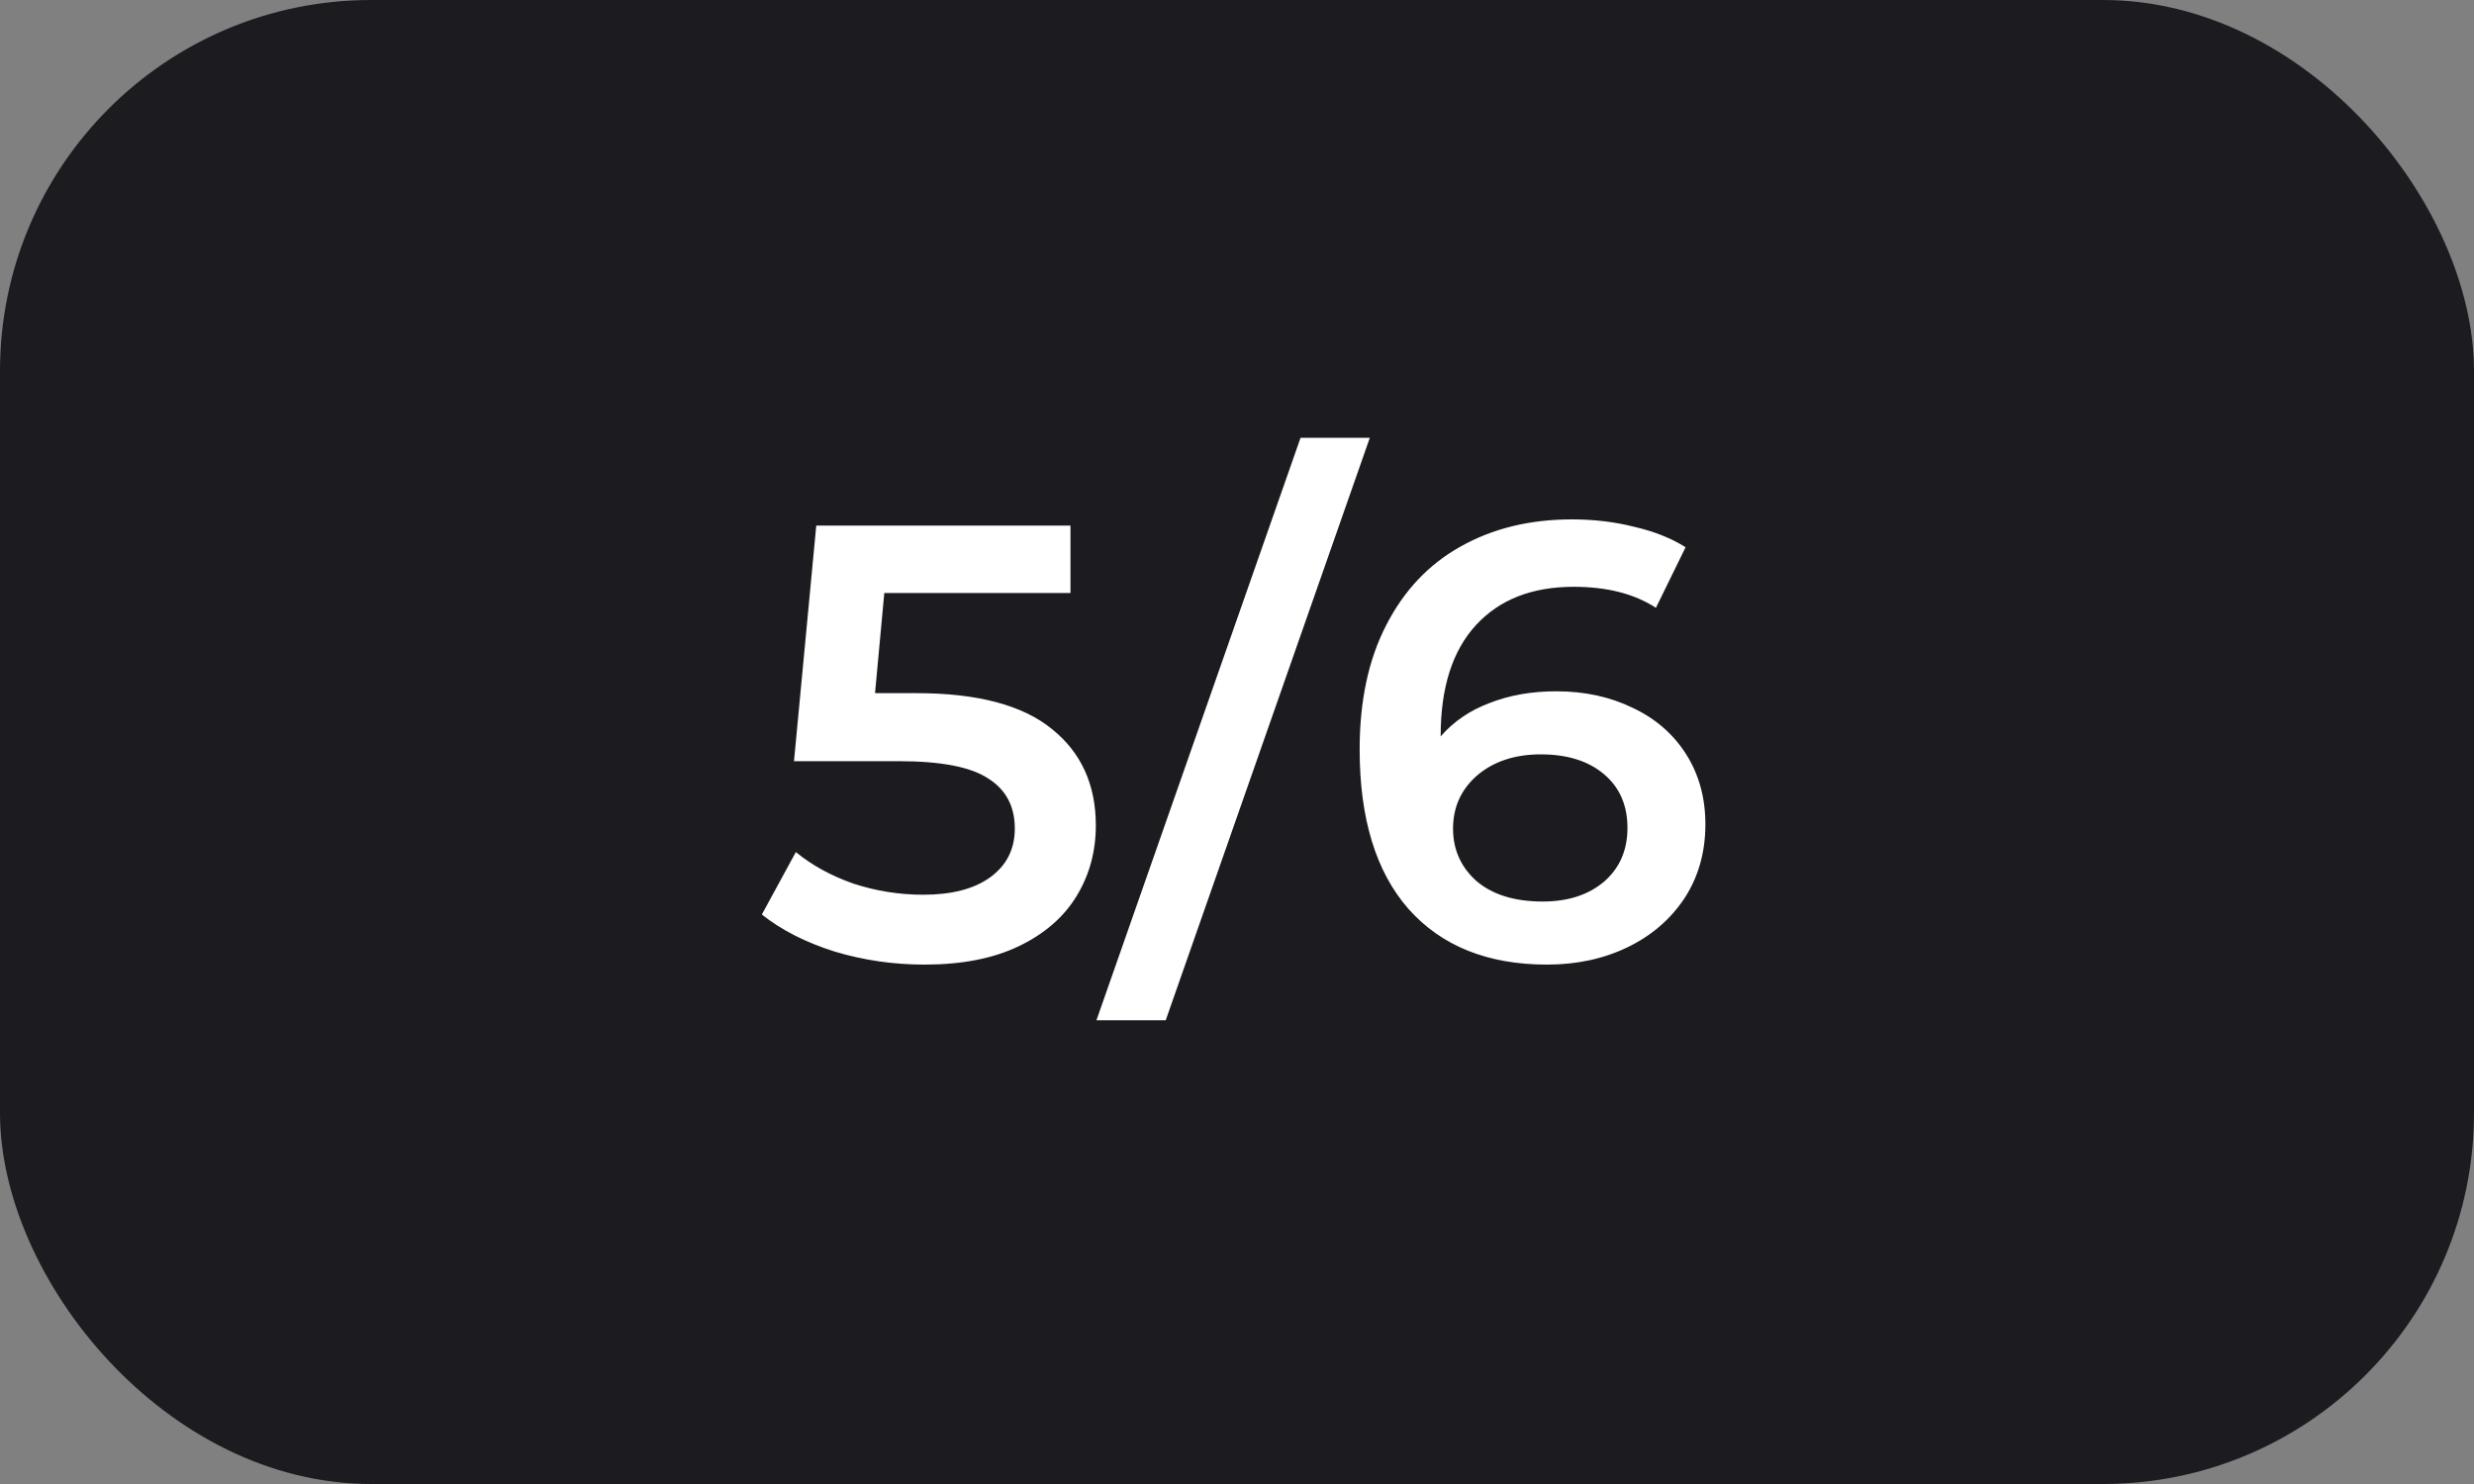 <svg xmlns="http://www.w3.org/2000/svg" width="80" height="48" viewBox="0 0 80 48" fill="none"><rect x="0" y="0" width="80" height="48" fill="#808080" stroke="none"/><rect width="80" height="48" rx="12" fill="#1C1B1F"></rect><path d="M29.635 22.42C31.608 22.42 33.068 22.807 34.015 23.58C34.962 24.34 35.435 25.38 35.435 26.7C35.435 27.54 35.228 28.3 34.815 28.98C34.402 29.66 33.782 30.2 32.955 30.6C32.128 31 31.108 31.2 29.895 31.2C28.895 31.2 27.928 31.06 26.995 30.78C26.062 30.487 25.275 30.087 24.635 29.58L25.735 27.56C26.255 27.987 26.875 28.327 27.595 28.58C28.328 28.82 29.082 28.94 29.855 28.94C30.775 28.94 31.495 28.753 32.015 28.38C32.548 27.993 32.815 27.467 32.815 26.8C32.815 26.08 32.528 25.54 31.955 25.18C31.395 24.807 30.428 24.62 29.055 24.62H25.675L26.395 17H34.615V19.18H28.595L28.295 22.42H29.635ZM42.055 14.16H44.295L37.695 33H35.455L42.055 14.16ZM50.326 22.36C51.246 22.36 52.073 22.54 52.806 22.9C53.539 23.247 54.113 23.747 54.526 24.4C54.939 25.053 55.146 25.807 55.146 26.66C55.146 27.567 54.919 28.367 54.466 29.06C54.013 29.74 53.399 30.267 52.626 30.64C51.853 31.013 50.986 31.2 50.026 31.2C48.106 31.2 46.613 30.6 45.546 29.4C44.493 28.2 43.966 26.48 43.966 24.24C43.966 22.667 44.253 21.327 44.826 20.22C45.399 19.1 46.199 18.253 47.226 17.68C48.266 17.093 49.466 16.8 50.826 16.8C51.546 16.8 52.219 16.88 52.846 17.04C53.486 17.187 54.039 17.407 54.506 17.7L53.546 19.66C52.853 19.207 51.966 18.98 50.886 18.98C49.539 18.98 48.486 19.393 47.726 20.22C46.966 21.047 46.586 22.24 46.586 23.8V23.82C46.999 23.34 47.526 22.98 48.166 22.74C48.806 22.487 49.526 22.36 50.326 22.36ZM49.886 29.16C50.699 29.16 51.359 28.947 51.866 28.52C52.373 28.08 52.626 27.5 52.626 26.78C52.626 26.047 52.373 25.467 51.866 25.04C51.359 24.613 50.679 24.4 49.826 24.4C48.986 24.4 48.299 24.627 47.766 25.08C47.246 25.533 46.986 26.107 46.986 26.8C46.986 27.48 47.239 28.047 47.746 28.5C48.266 28.94 48.979 29.16 49.886 29.16Z" fill="white"></path></svg>